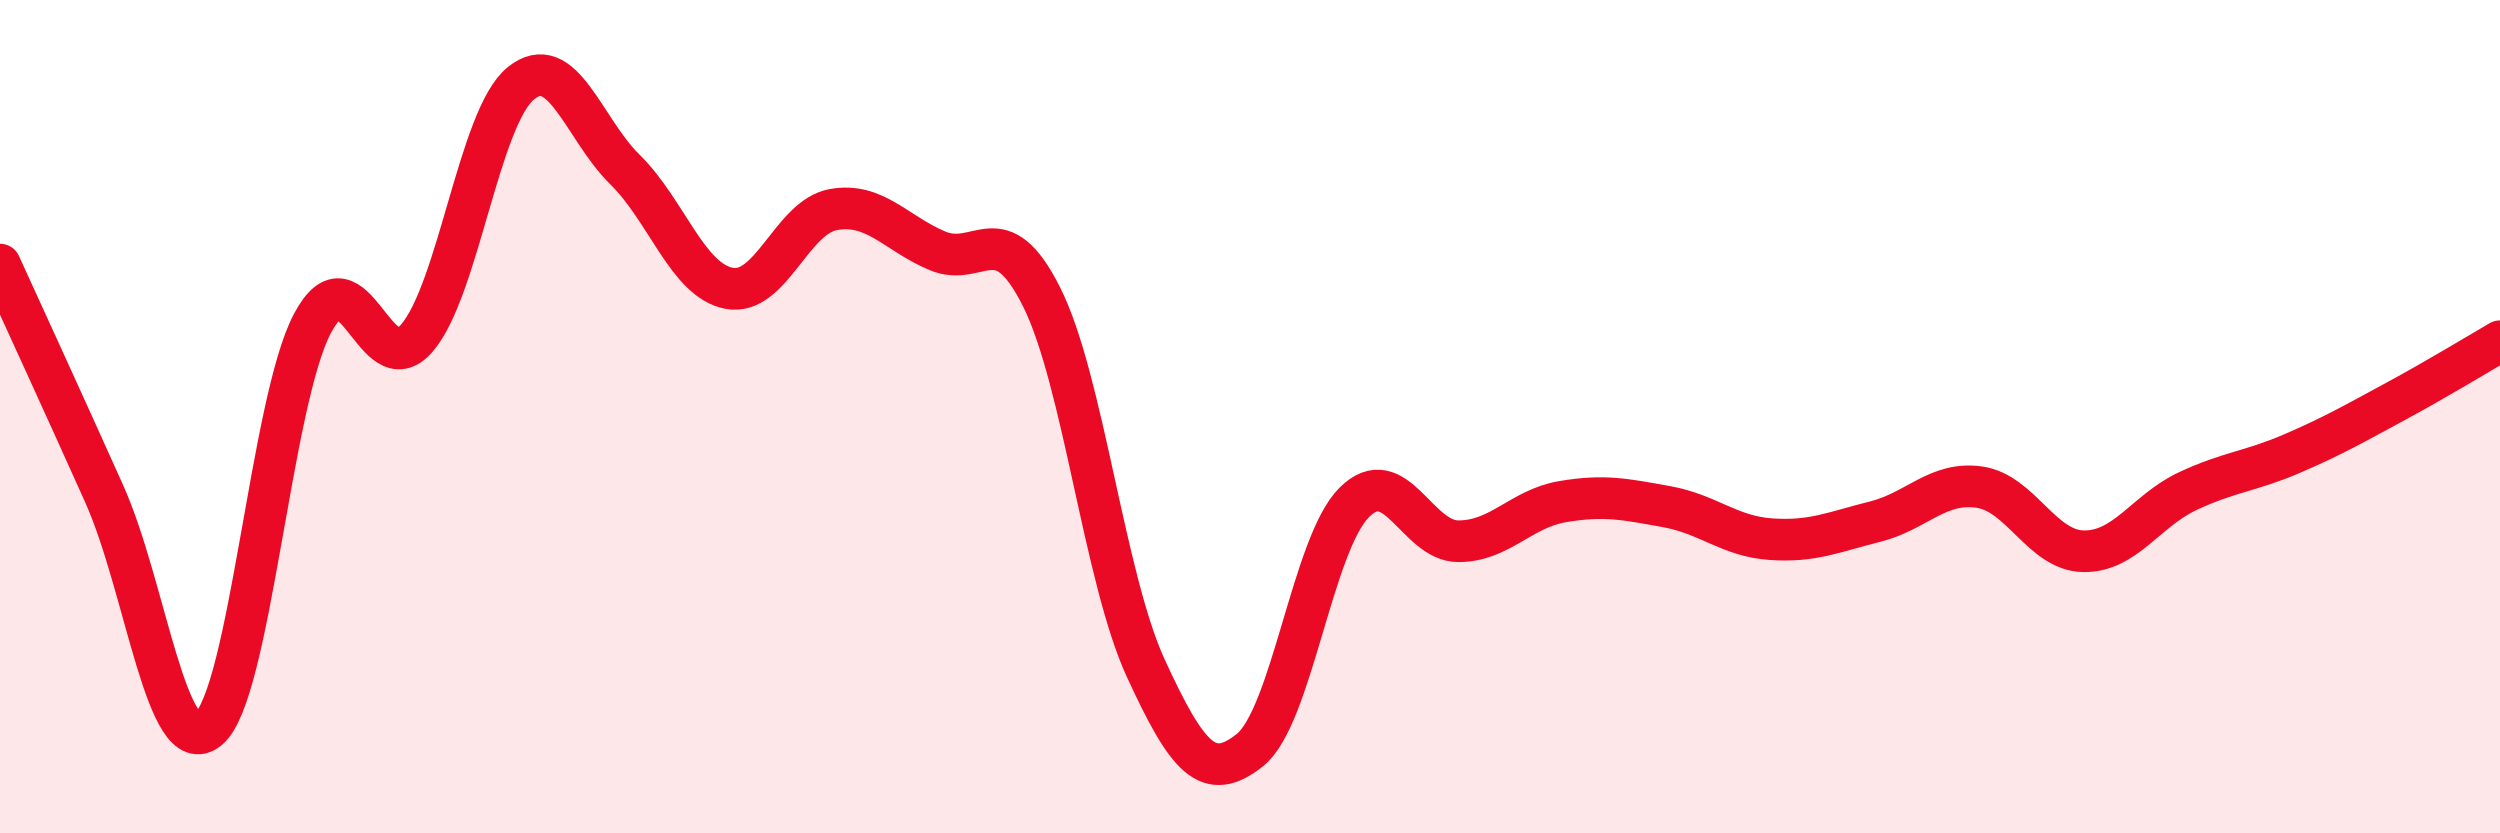 
    <svg width="60" height="20" viewBox="0 0 60 20" xmlns="http://www.w3.org/2000/svg">
      <path
        d="M 0,6.35 C 0.5,7.45 1.5,9.62 2.5,11.85 C 3.5,14.08 4,18.32 5,17.5 C 6,16.68 6.5,9.64 7.5,7.76 C 8.5,5.88 9,9.27 10,8.12 C 11,6.97 11.5,2.81 12.5,2 C 13.5,1.19 14,3.09 15,4.07 C 16,5.05 16.5,6.73 17.5,6.92 C 18.5,7.11 19,5.21 20,5.03 C 21,4.85 21.5,5.6 22.5,6.02 C 23.5,6.44 24,5.13 25,7.13 C 26,9.13 26.5,13.87 27.5,16.04 C 28.5,18.21 29,18.8 30,18 C 31,17.2 31.5,13.06 32.5,12.06 C 33.5,11.06 34,12.99 35,12.99 C 36,12.99 36.5,12.21 37.5,12.04 C 38.5,11.87 39,11.98 40,12.16 C 41,12.34 41.5,12.87 42.5,12.94 C 43.5,13.01 44,12.77 45,12.52 C 46,12.27 46.5,11.55 47.5,11.69 C 48.5,11.83 49,13.21 50,13.23 C 51,13.25 51.5,12.26 52.5,11.79 C 53.5,11.32 54,11.32 55,10.89 C 56,10.46 56.5,10.17 57.5,9.63 C 58.5,9.09 59.5,8.48 60,8.19L60 20L0 20Z"
        fill="#EB0A25"
        opacity="0.1"
        stroke-linecap="round"
        stroke-linejoin="round"
      />
      <path
        d="M 0,6.35 C 0.5,7.45 1.5,9.62 2.5,11.85 C 3.5,14.08 4,18.32 5,17.5 C 6,16.68 6.5,9.64 7.5,7.76 C 8.5,5.88 9,9.27 10,8.12 C 11,6.97 11.5,2.81 12.5,2 C 13.5,1.19 14,3.09 15,4.07 C 16,5.05 16.5,6.73 17.5,6.92 C 18.5,7.11 19,5.21 20,5.03 C 21,4.85 21.5,5.6 22.5,6.02 C 23.5,6.44 24,5.13 25,7.13 C 26,9.13 26.5,13.87 27.5,16.04 C 28.5,18.21 29,18.8 30,18 C 31,17.2 31.5,13.06 32.5,12.06 C 33.5,11.06 34,12.99 35,12.99 C 36,12.99 36.5,12.21 37.5,12.04 C 38.5,11.87 39,11.98 40,12.16 C 41,12.34 41.5,12.87 42.5,12.94 C 43.5,13.01 44,12.77 45,12.52 C 46,12.27 46.5,11.55 47.5,11.69 C 48.5,11.83 49,13.21 50,13.23 C 51,13.25 51.5,12.26 52.5,11.79 C 53.5,11.32 54,11.32 55,10.89 C 56,10.46 56.5,10.17 57.5,9.63 C 58.5,9.09 59.5,8.48 60,8.19"
        stroke="#EB0A25"
        stroke-width="1"
        fill="none"
        stroke-linecap="round"
        stroke-linejoin="round"
      />
    </svg>
  